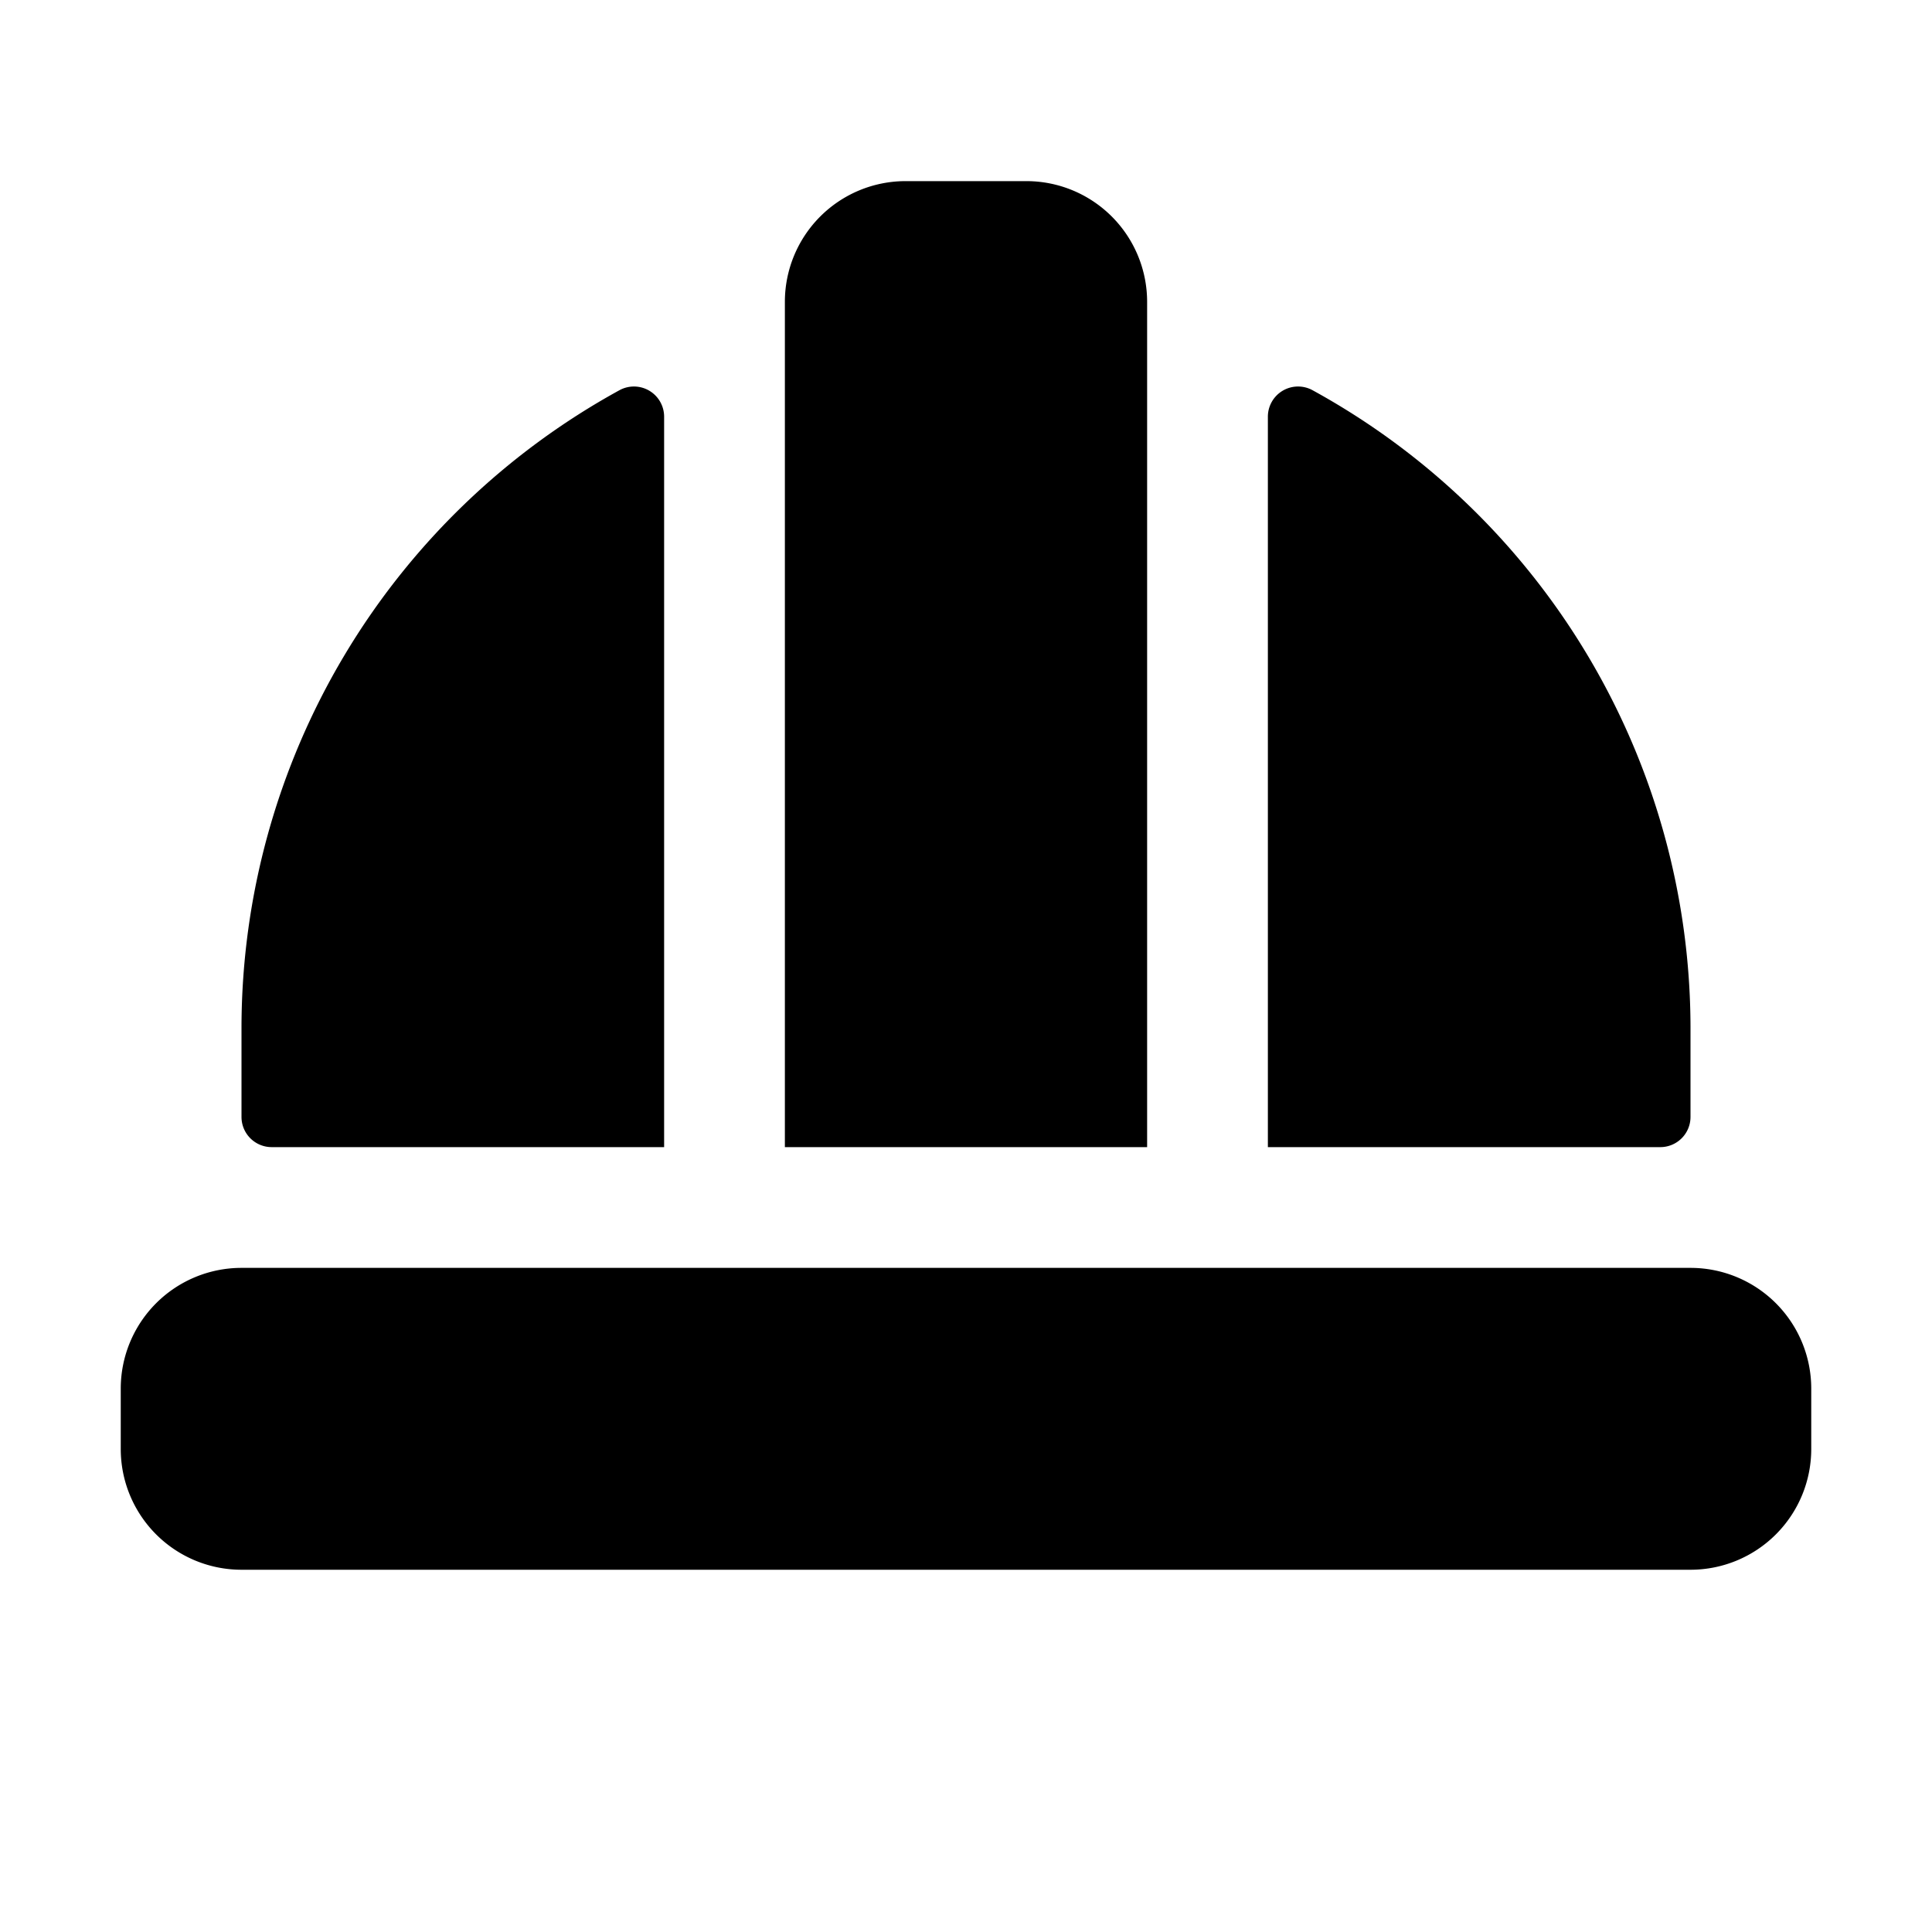 <svg xmlns="http://www.w3.org/2000/svg" viewBox="0 0 256 256" fill="currentColor"><path d="M152,152H104V40a16,16,0,0,1,16-16h16a16,16,0,0,1,16,16Zm72,16H32a16,16,0,0,0-16,16v8a16,16,0,0,0,16,16H224a16,16,0,0,0,16-16v-8A16,16,0,0,0,224,168Zm0-20V136a96.44,96.44,0,0,0-50.11-84.31A4,4,0,0,0,168,55.22V152h52A4,4,0,0,0,224,148ZM36,152H88V55.22a4,4,0,0,0-5.89-3.53A96.44,96.44,0,0,0,32,136v12A4,4,0,0,0,36,152Z"/></svg>